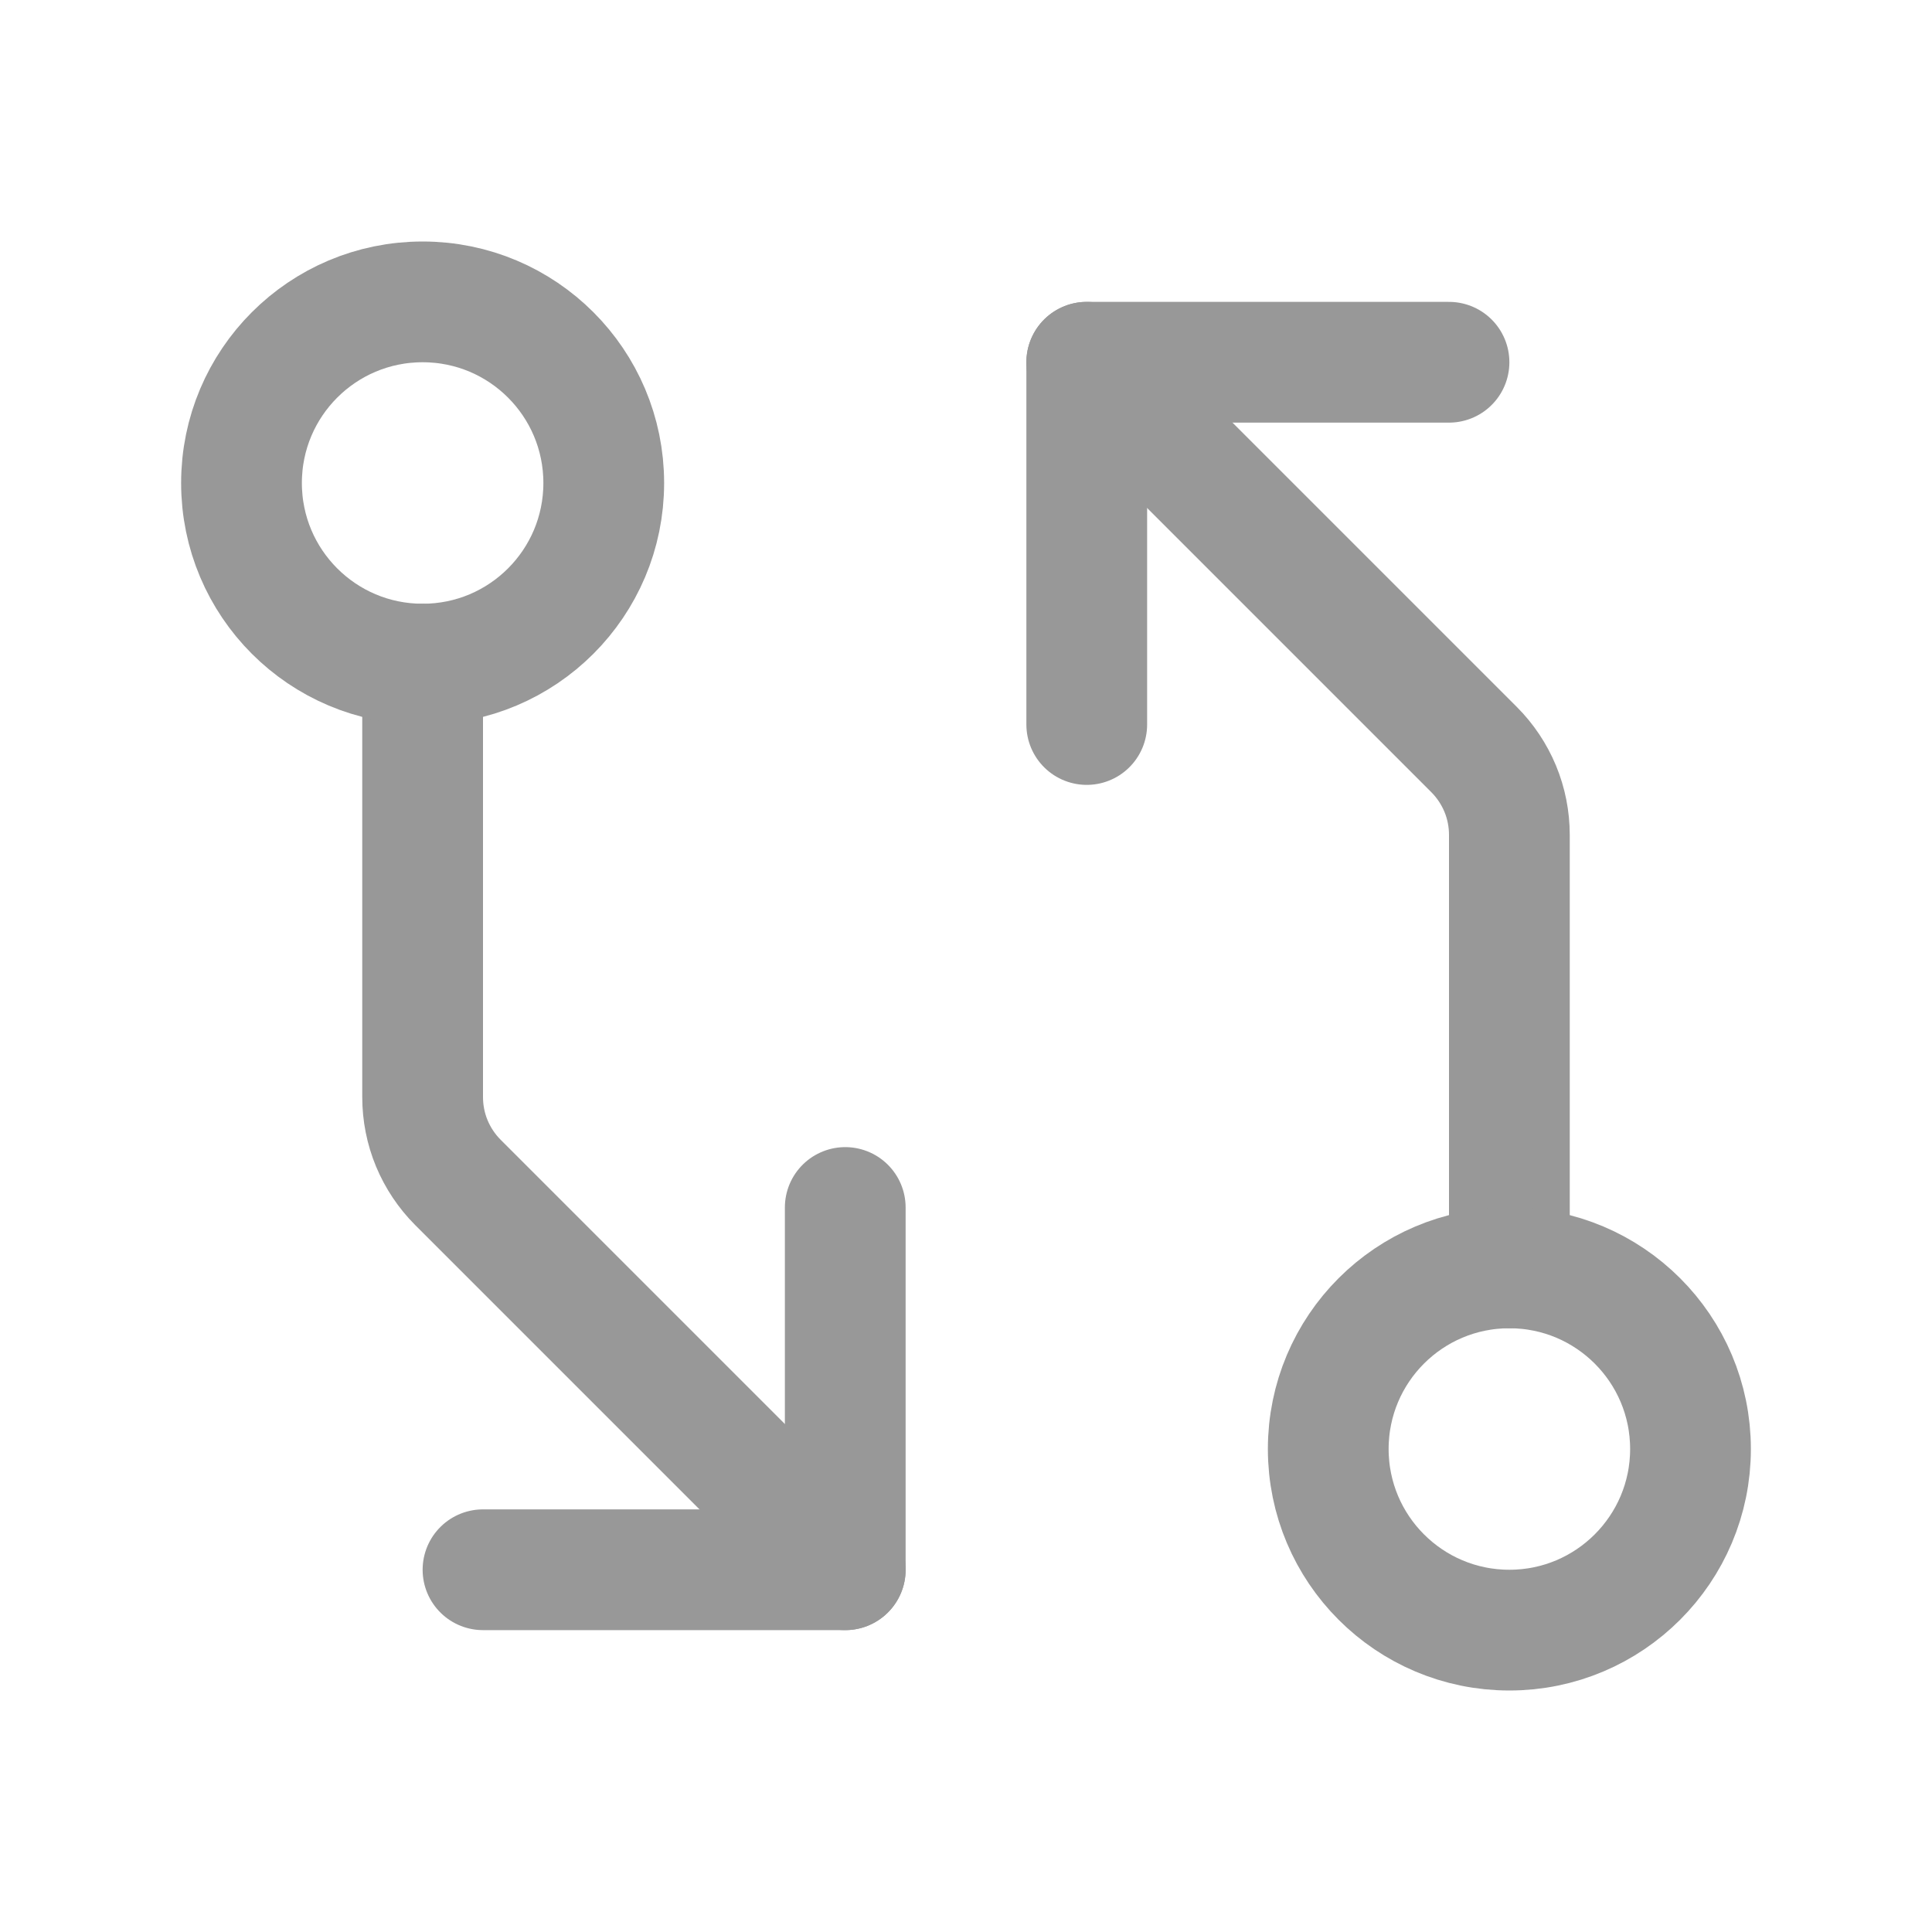 <?xml version="1.0" encoding="UTF-8"?> <svg xmlns="http://www.w3.org/2000/svg" width="20" height="20" viewBox="0 0 20 20" fill="none"><path d="M15.625 13.125V8.643C15.625 8.479 15.593 8.316 15.53 8.164C15.467 8.013 15.375 7.875 15.259 7.759L11.25 3.75" stroke="#989898" stroke-width="1.25" stroke-linecap="round" stroke-linejoin="round"></path><path d="M11.25 7.5V3.75H15" stroke="#989898" stroke-width="1.25" stroke-linecap="round" stroke-linejoin="round"></path><path d="M4.375 6.875V11.357C4.375 11.521 4.407 11.684 4.47 11.836C4.533 11.987 4.625 12.125 4.741 12.241L8.75 16.25" stroke="#989898" stroke-width="1.25" stroke-linecap="round" stroke-linejoin="round"></path><path d="M8.75 12.5V16.25H5" stroke="#989898" stroke-width="1.25" stroke-linecap="round" stroke-linejoin="round"></path><path d="M4.375 6.875C5.411 6.875 6.25 6.036 6.25 5C6.25 3.964 5.411 3.125 4.375 3.125C3.339 3.125 2.5 3.964 2.5 5C2.5 6.036 3.339 6.875 4.375 6.875Z" stroke="#989898" stroke-width="1.25" stroke-linecap="round" stroke-linejoin="round"></path><path d="M15.625 16.875C16.66 16.875 17.5 16.035 17.5 15C17.5 13.964 16.66 13.125 15.625 13.125C14.589 13.125 13.75 13.964 13.75 15C13.75 16.035 14.589 16.875 15.625 16.875Z" stroke="#989898" stroke-width="1.25" stroke-linecap="round" stroke-linejoin="round"></path></svg> 